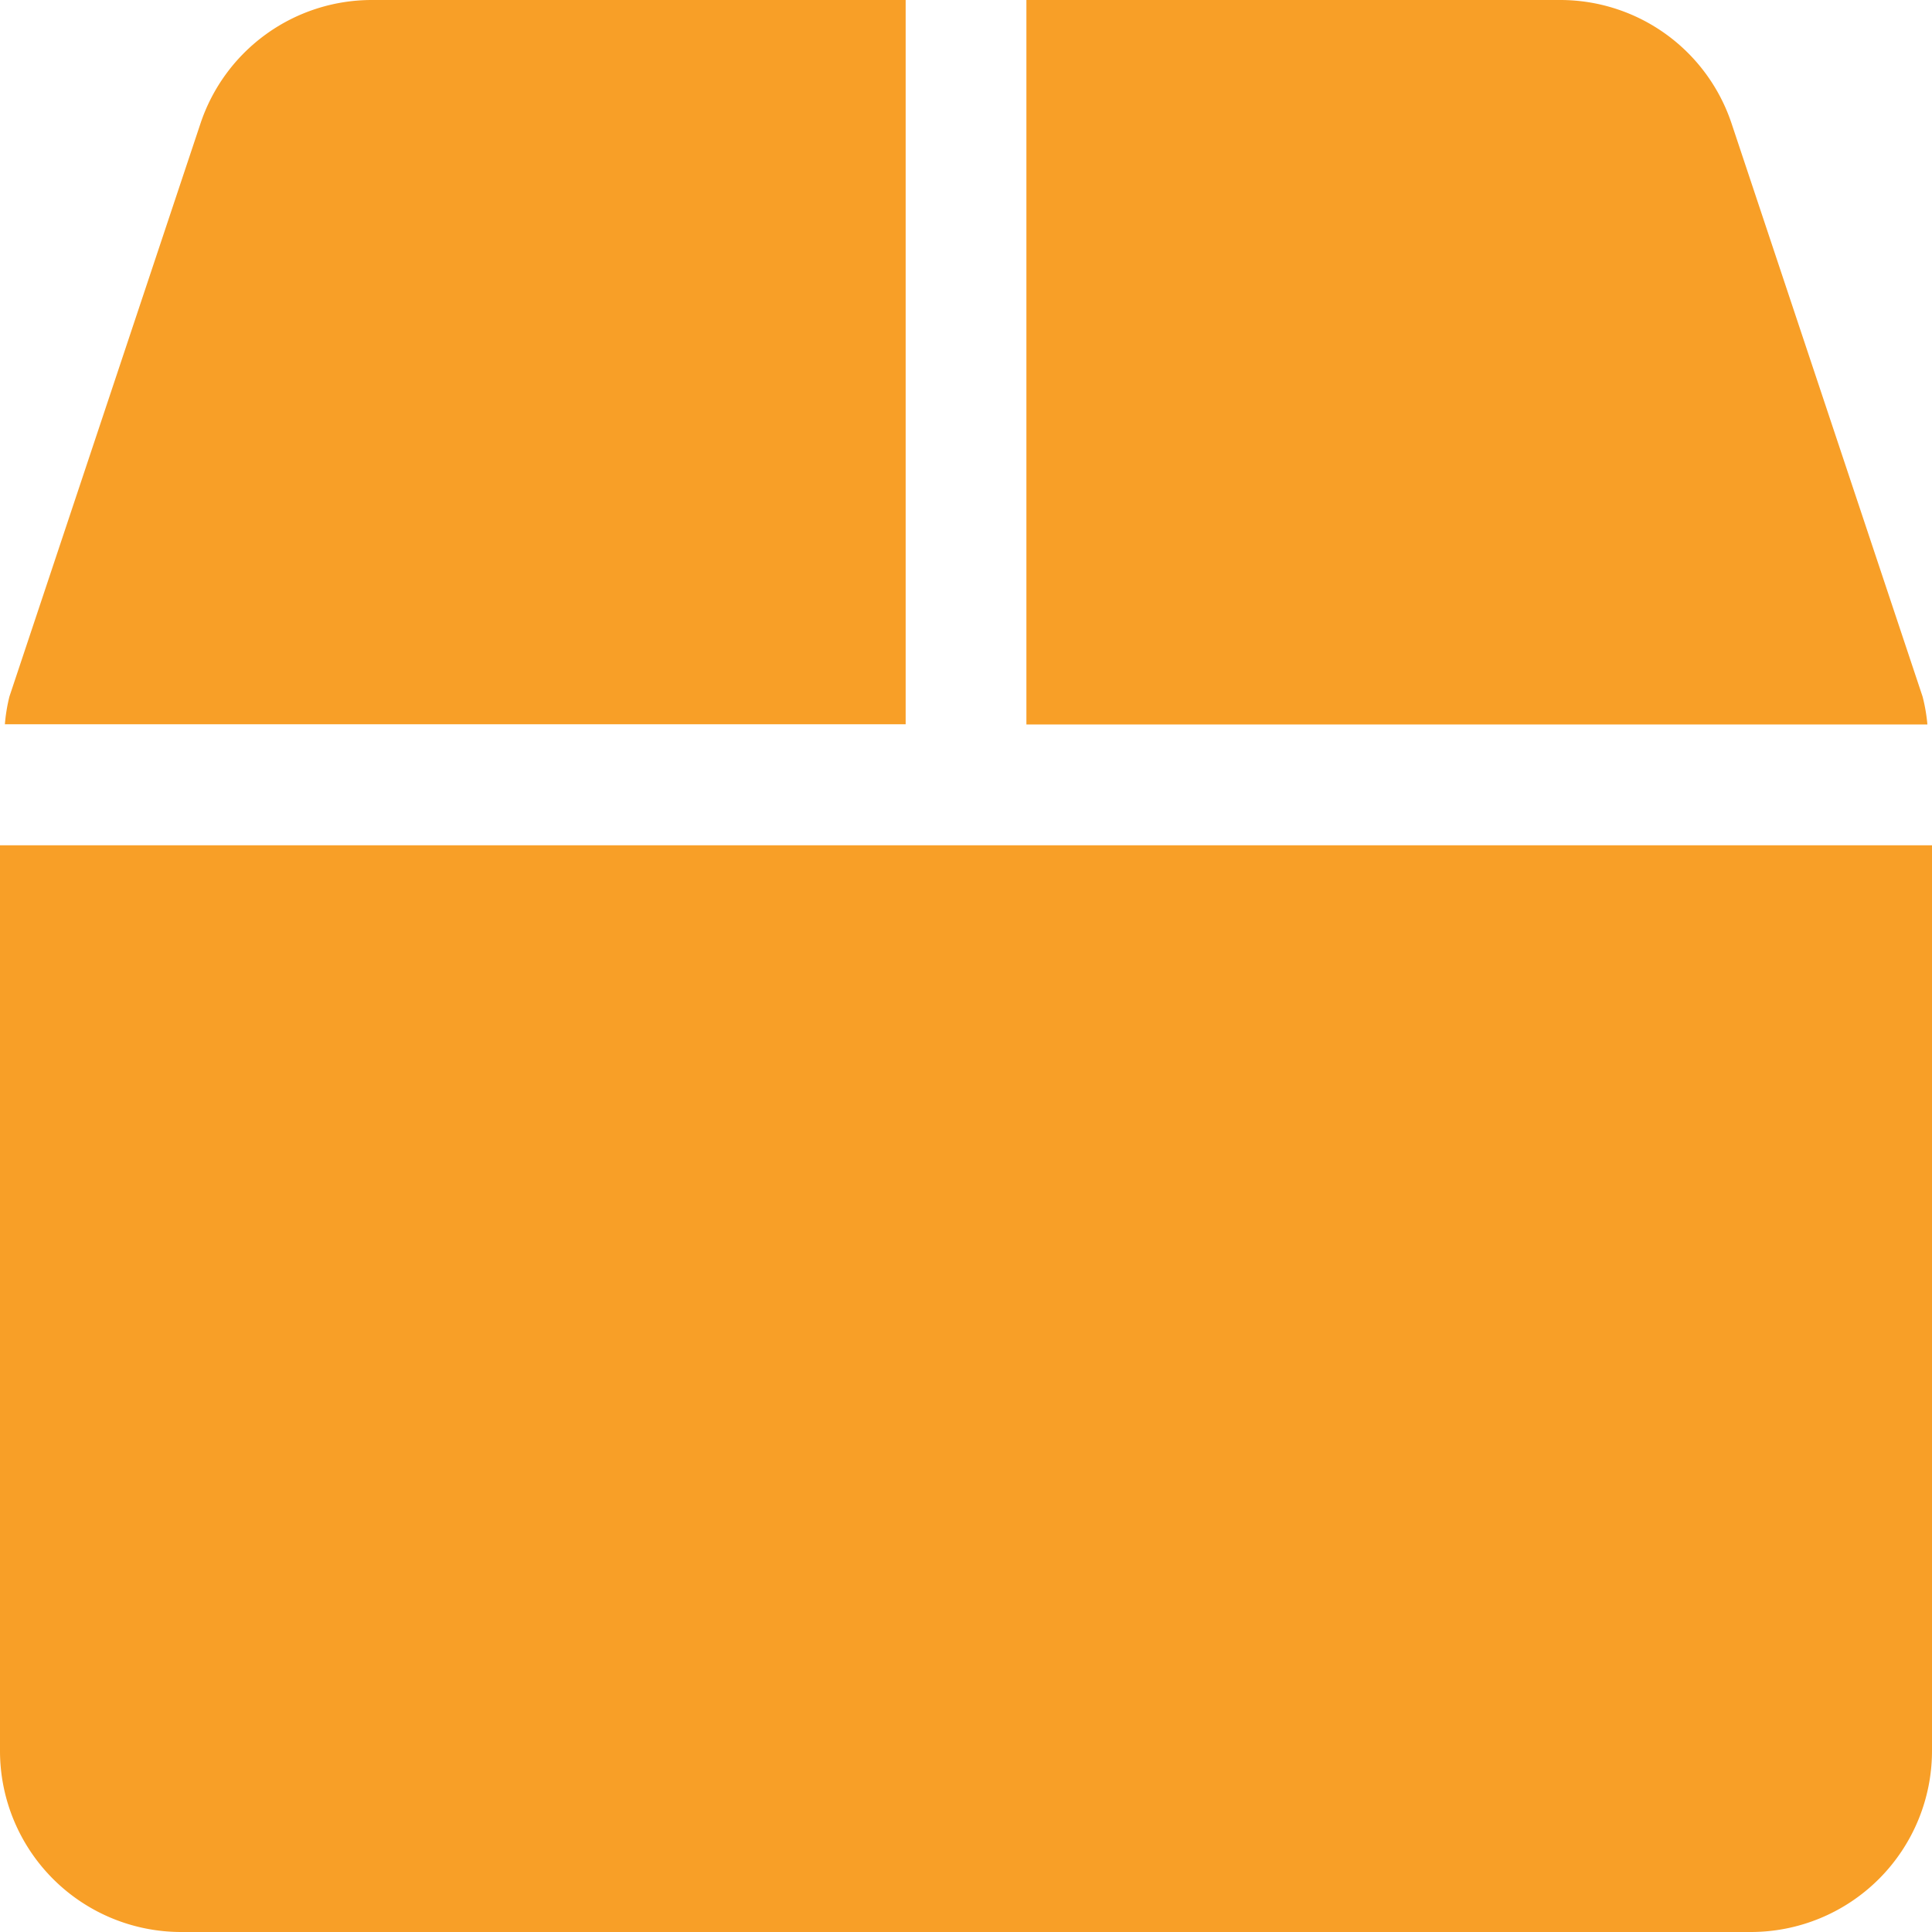 <svg height="34.884" viewBox="0 0 34.883 34.884" width="34.883" xmlns="http://www.w3.org/2000/svg"><path d="m34.713 12.577-3.447-10.342a3.261 3.261 0 0 0 -3.1-2.235h-9.634v13.081h16.268a3.112 3.112 0 0 0 -.087-.504zm-18.361-12.577h-9.634a3.261 3.261 0 0 0 -3.1 2.235l-3.448 10.342a3.112 3.112 0 0 0 -.082.5h16.264zm-16.352 15.262v16.351a3.271 3.271 0 0 0 3.27 3.27h28.343a3.271 3.271 0 0 0 3.27-3.27v-16.351z" fill="#f89f27"/></svg>